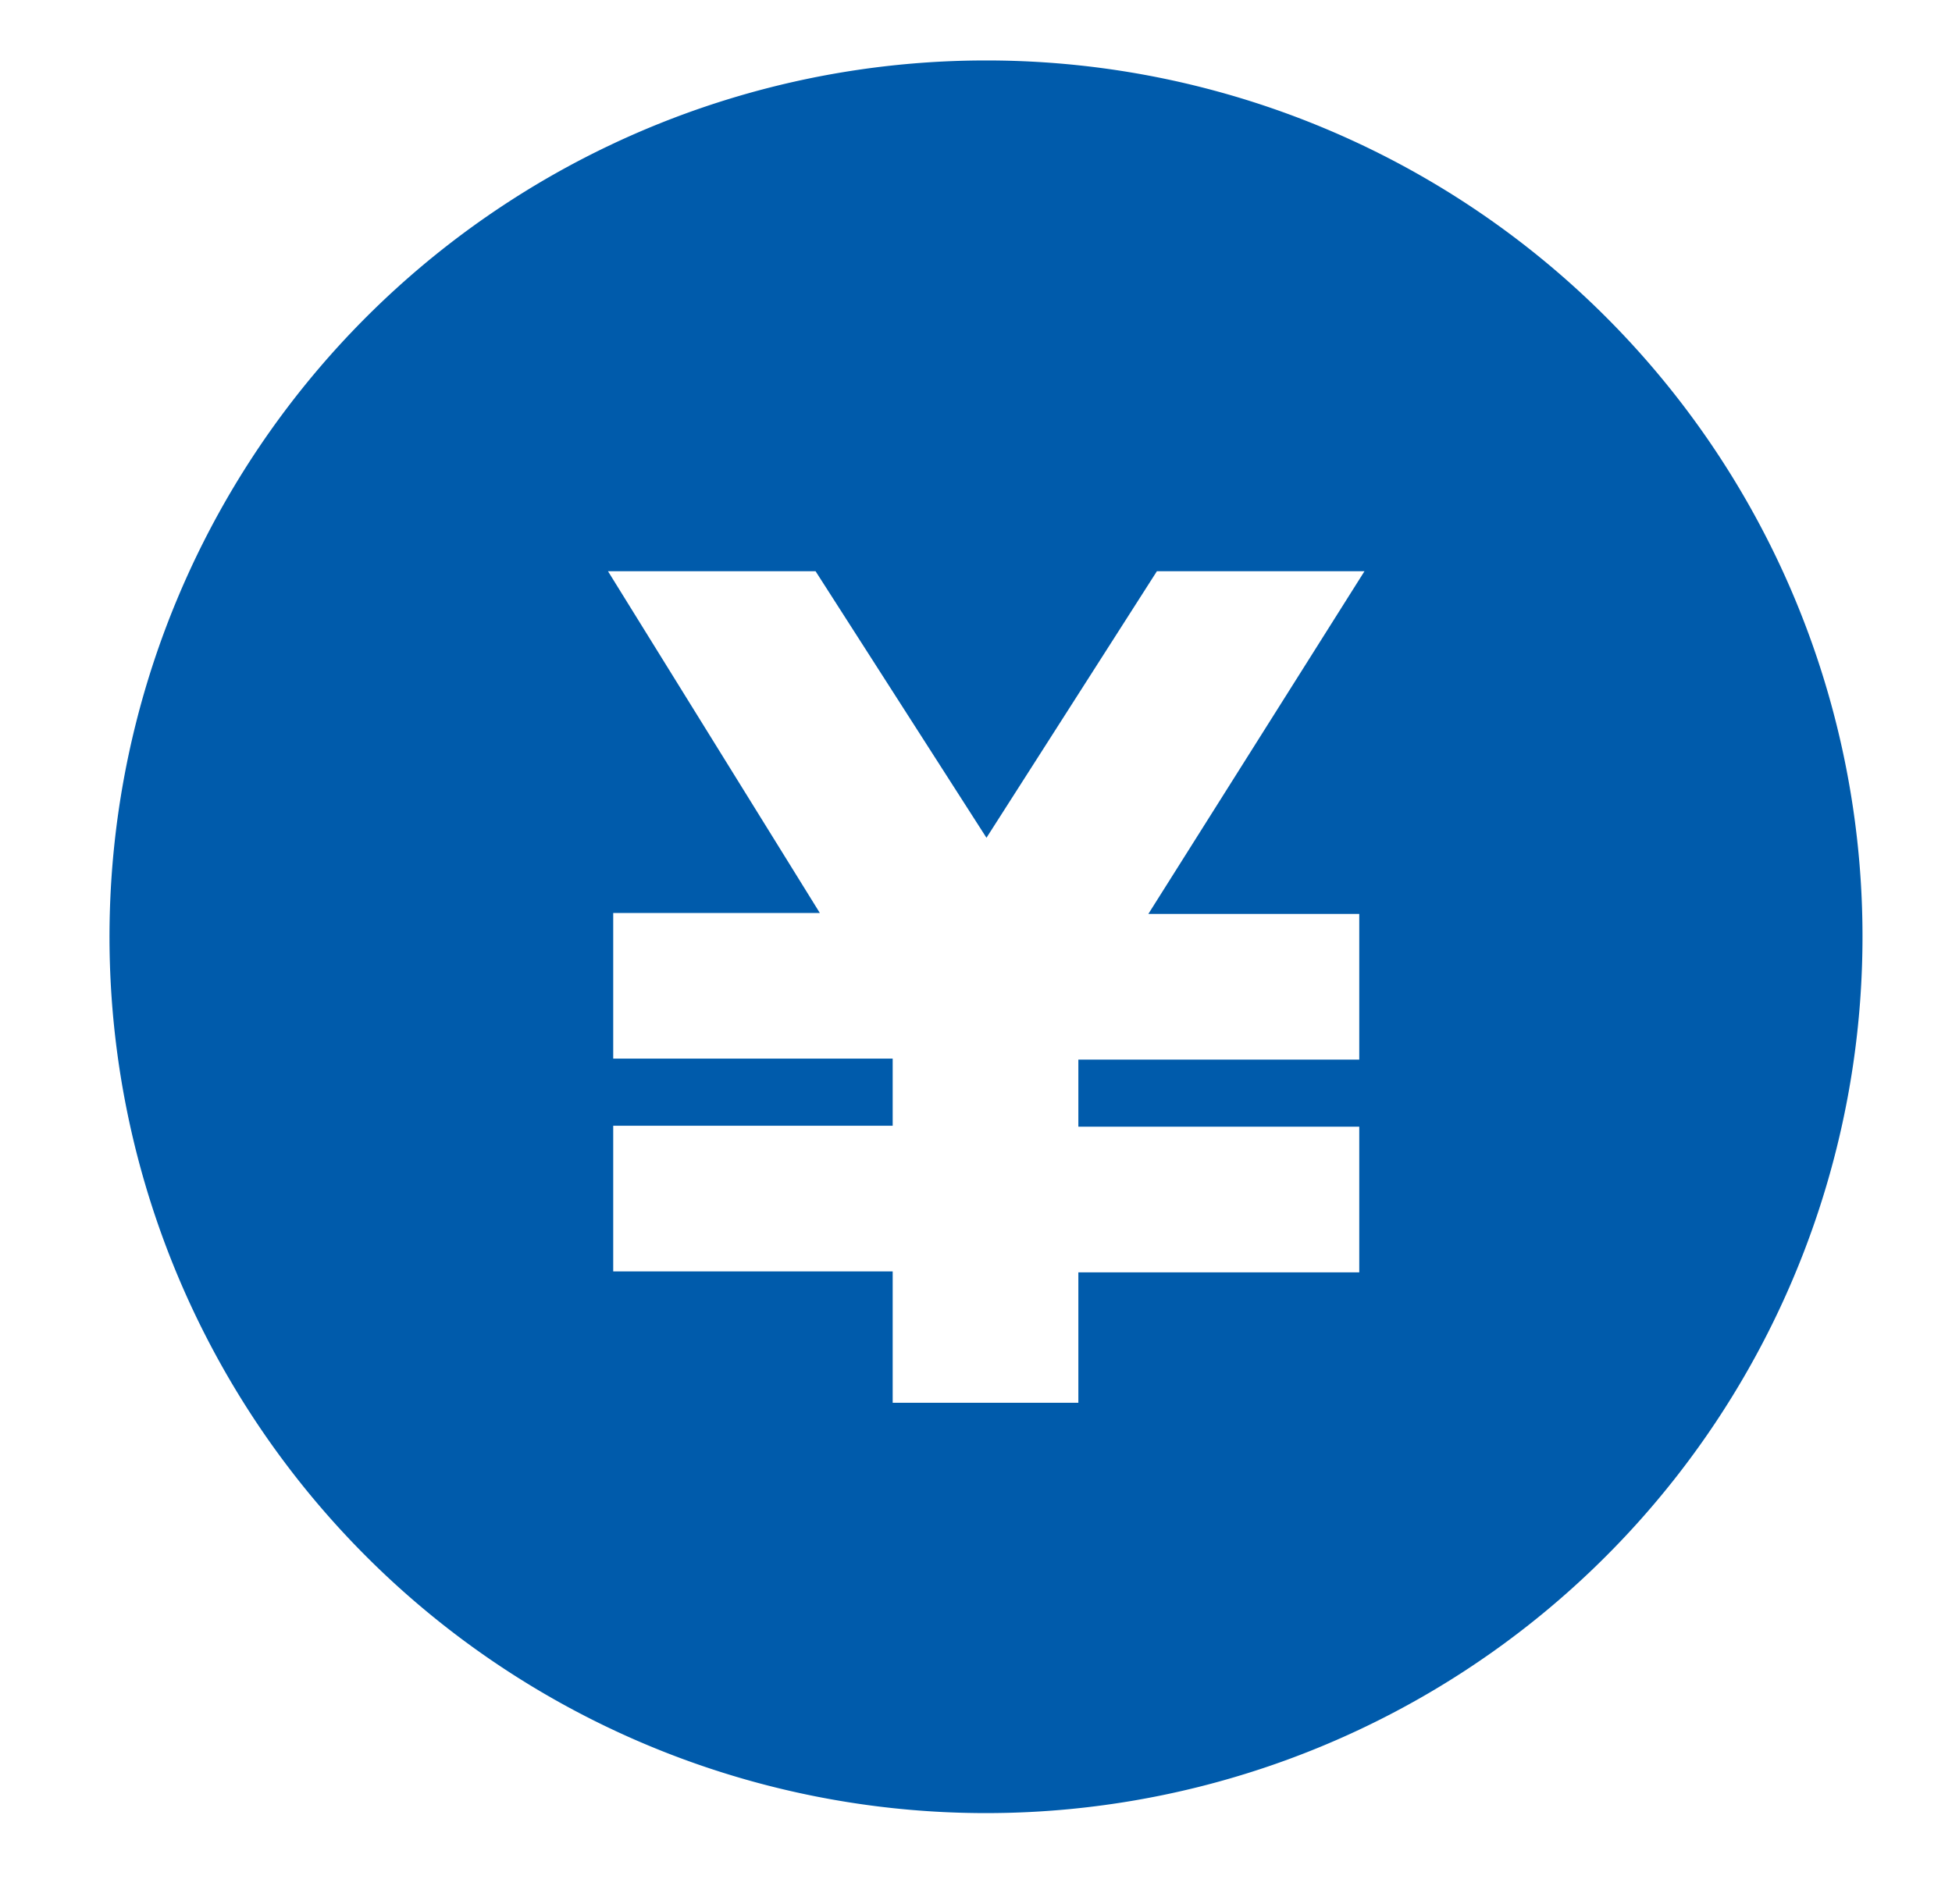 <svg id="レイヤー_1" data-name="レイヤー 1" xmlns="http://www.w3.org/2000/svg" width="41" height="40" viewBox="0 0 41 40"><defs><style>.cls-1{fill:#005bab;}</style></defs><path class="cls-1" d="M39.12,19.67a18.41,18.41,0,1,1-18.4-18.4A18.4,18.4,0,0,1,39.12,19.67Zm-15-.47L28.66,12H24.3l-3.58,5.6L17.13,12H12.77l4.45,7.18H12.88v3.06h5.87v1.41H12.88v3.06h5.87v2.76h3.9V26.73h5.9V23.67h-5.9V22.26h5.9V19.2Z"/></svg>